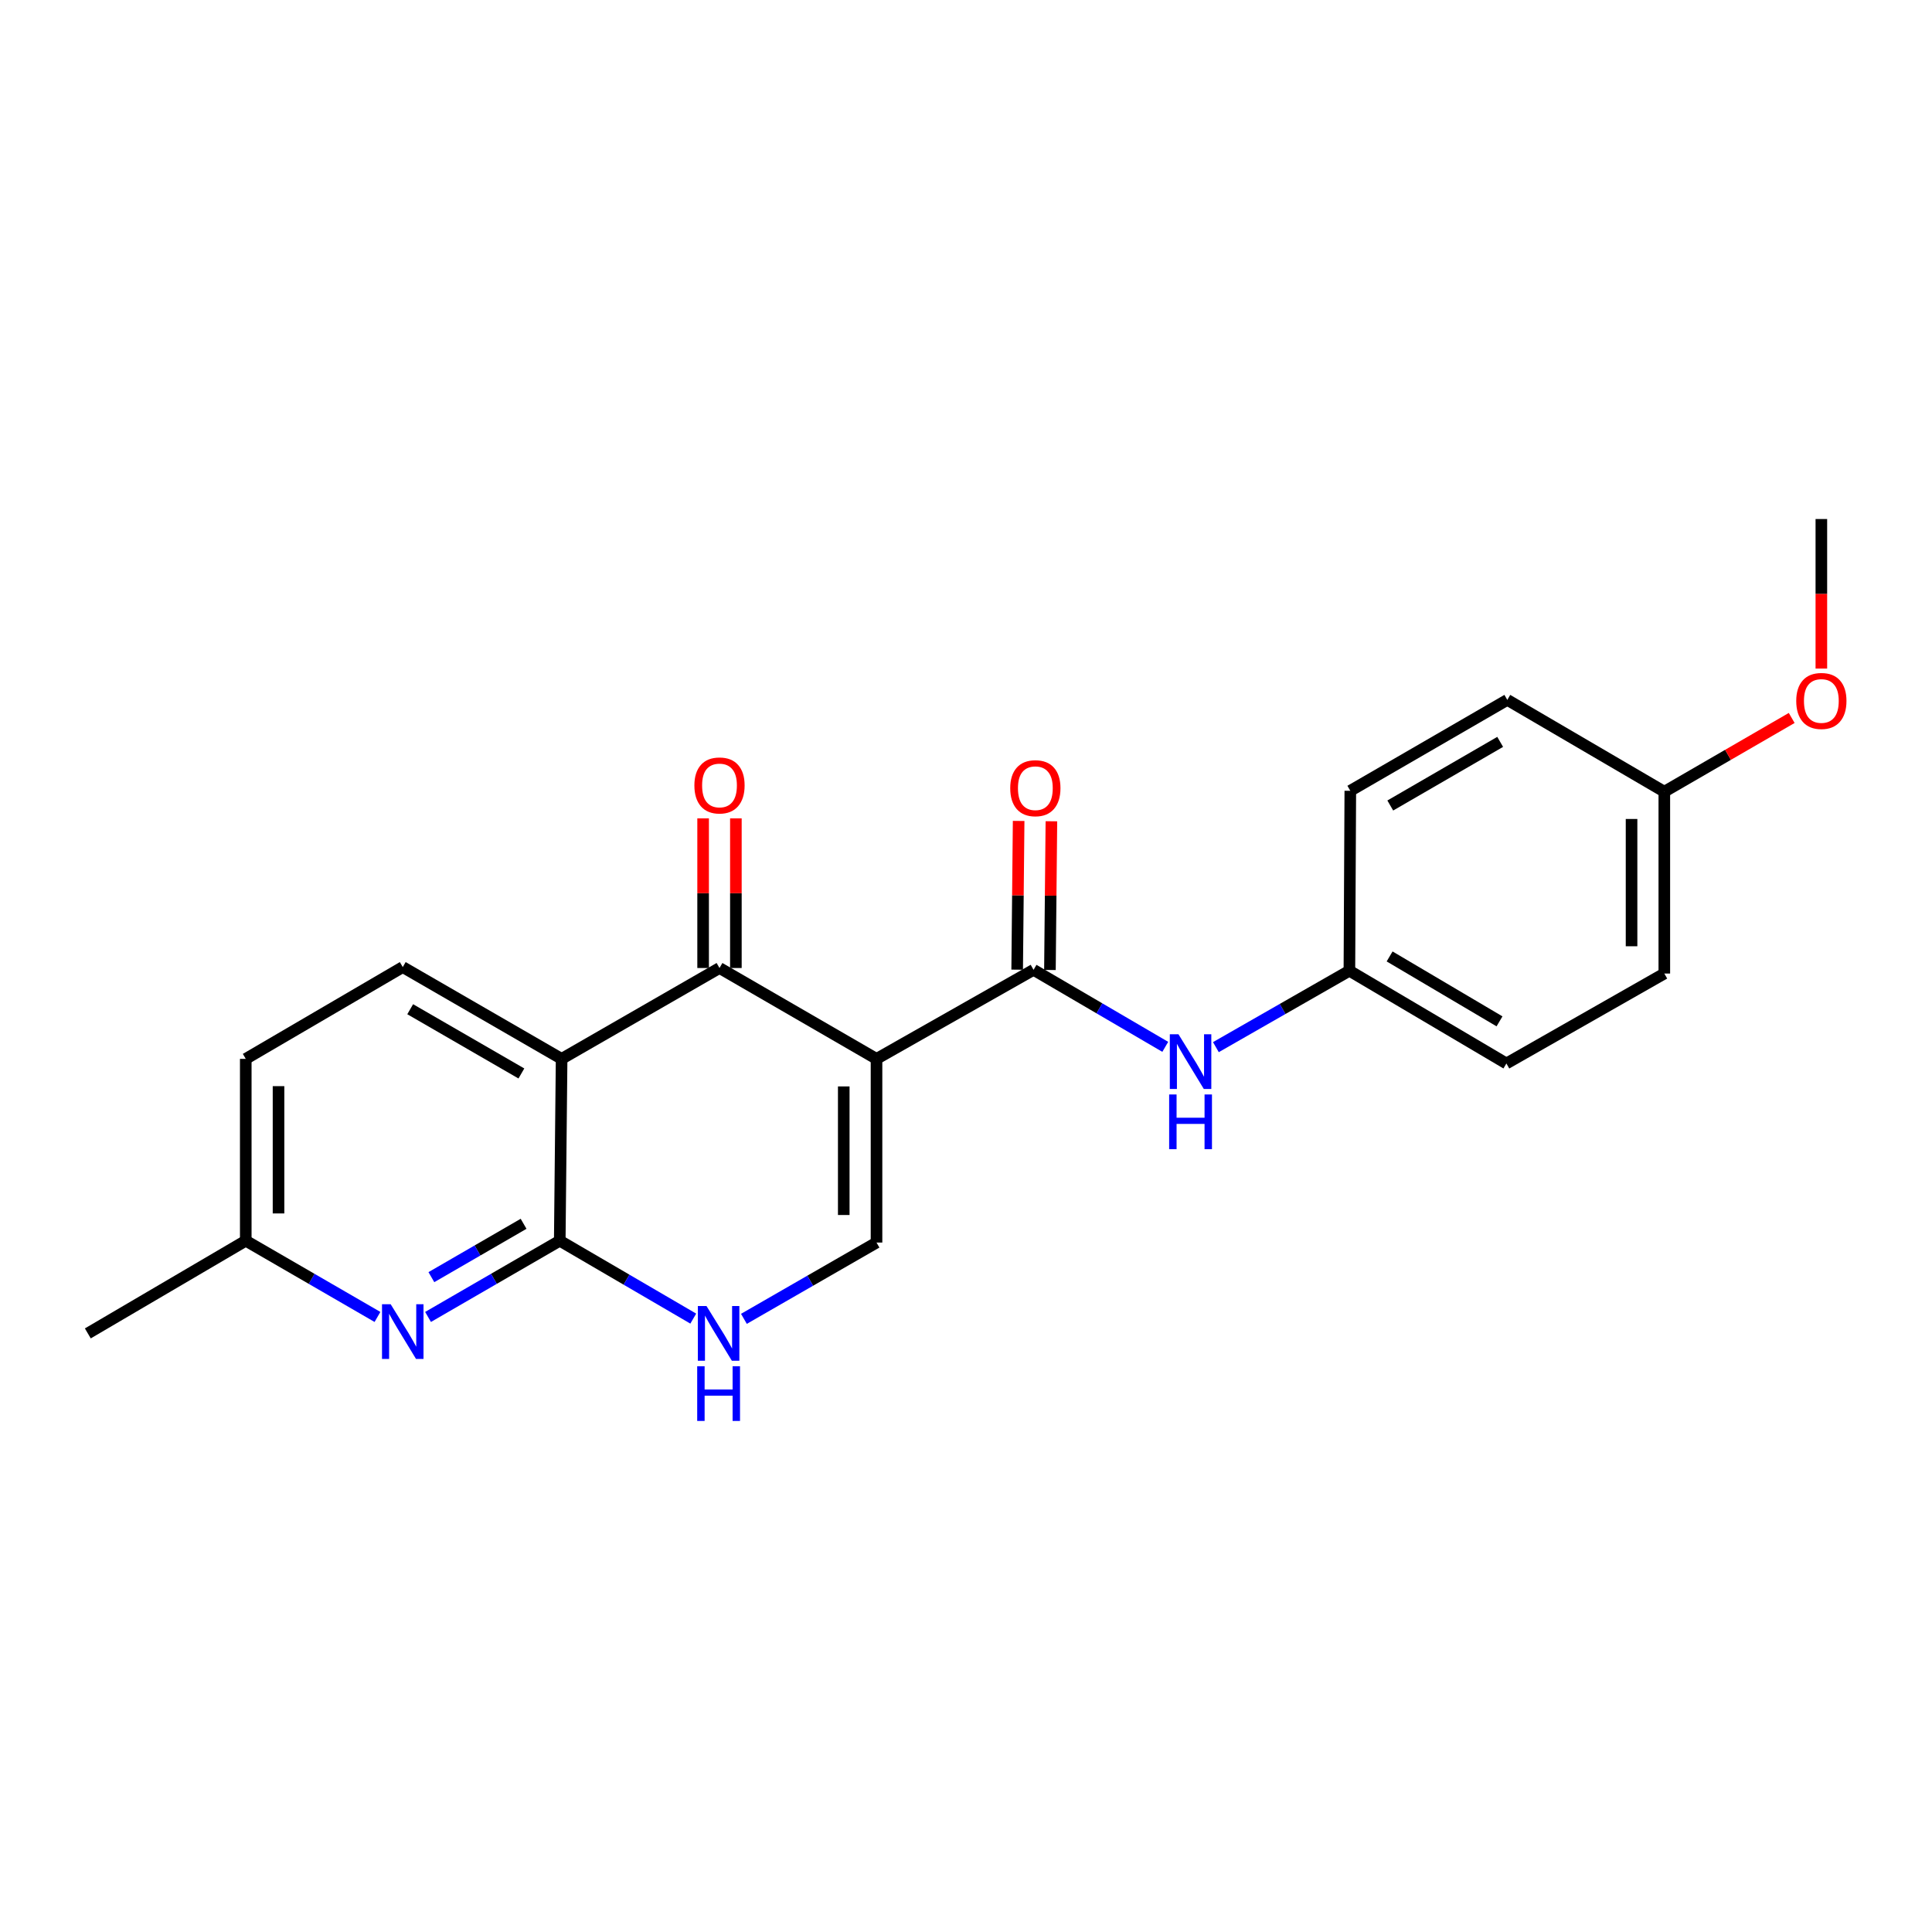 <?xml version='1.0' encoding='iso-8859-1'?>
<svg version='1.1' baseProfile='full'
              xmlns='http://www.w3.org/2000/svg'
                      xmlns:rdkit='http://www.rdkit.org/xml'
                      xmlns:xlink='http://www.w3.org/1999/xlink'
                  xml:space='preserve'
width='1000px' height='1000px' viewBox='0 0 1000 1000'>
<!-- END OF HEADER -->
<rect style='opacity:1.0;fill:#FFFFFF;stroke:none' width='1000' height='1000' x='0' y='0'> </rect>
<path class='bond-0' d='M 453.683,548.072 L 372.412,501.039' style='fill:none;fill-rule:evenodd;stroke:#000000;stroke-width:6px;stroke-linecap:butt;stroke-linejoin:miter;stroke-opacity:1' />
<path class='bond-3' d='M 453.683,548.072 L 534.963,501.981' style='fill:none;fill-rule:evenodd;stroke:#000000;stroke-width:6px;stroke-linecap:butt;stroke-linejoin:miter;stroke-opacity:1' />
<path class='bond-4' d='M 453.683,548.072 L 453.683,643.145' style='fill:none;fill-rule:evenodd;stroke:#000000;stroke-width:6px;stroke-linecap:butt;stroke-linejoin:miter;stroke-opacity:1' />
<path class='bond-4' d='M 436.724,562.333 L 436.724,628.884' style='fill:none;fill-rule:evenodd;stroke:#000000;stroke-width:6px;stroke-linecap:butt;stroke-linejoin:miter;stroke-opacity:1' />
<path class='bond-1' d='M 372.412,501.039 L 290.689,548.072' style='fill:none;fill-rule:evenodd;stroke:#000000;stroke-width:6px;stroke-linecap:butt;stroke-linejoin:miter;stroke-opacity:1' />
<path class='bond-9' d='M 380.891,501.039 L 380.891,462.314' style='fill:none;fill-rule:evenodd;stroke:#000000;stroke-width:6px;stroke-linecap:butt;stroke-linejoin:miter;stroke-opacity:1' />
<path class='bond-9' d='M 380.891,462.314 L 380.891,423.589' style='fill:none;fill-rule:evenodd;stroke:#FF0000;stroke-width:6px;stroke-linecap:butt;stroke-linejoin:miter;stroke-opacity:1' />
<path class='bond-9' d='M 363.933,501.039 L 363.933,462.314' style='fill:none;fill-rule:evenodd;stroke:#000000;stroke-width:6px;stroke-linecap:butt;stroke-linejoin:miter;stroke-opacity:1' />
<path class='bond-9' d='M 363.933,462.314 L 363.933,423.589' style='fill:none;fill-rule:evenodd;stroke:#FF0000;stroke-width:6px;stroke-linecap:butt;stroke-linejoin:miter;stroke-opacity:1' />
<path class='bond-8' d='M 290.689,548.072 L 208.467,500.559' style='fill:none;fill-rule:evenodd;stroke:#000000;stroke-width:6px;stroke-linecap:butt;stroke-linejoin:miter;stroke-opacity:1' />
<path class='bond-8' d='M 269.871,555.628 L 212.315,522.369' style='fill:none;fill-rule:evenodd;stroke:#000000;stroke-width:6px;stroke-linecap:butt;stroke-linejoin:miter;stroke-opacity:1' />
<path class='bond-22' d='M 290.689,548.072 L 289.728,642.193' style='fill:none;fill-rule:evenodd;stroke:#000000;stroke-width:6px;stroke-linecap:butt;stroke-linejoin:miter;stroke-opacity:1' />
<path class='bond-2' d='M 289.728,642.193 L 324.279,662.353' style='fill:none;fill-rule:evenodd;stroke:#000000;stroke-width:6px;stroke-linecap:butt;stroke-linejoin:miter;stroke-opacity:1' />
<path class='bond-2' d='M 324.279,662.353 L 358.831,682.513' style='fill:none;fill-rule:evenodd;stroke:#0000FF;stroke-width:6px;stroke-linecap:butt;stroke-linejoin:miter;stroke-opacity:1' />
<path class='bond-6' d='M 289.728,642.193 L 255.641,661.922' style='fill:none;fill-rule:evenodd;stroke:#000000;stroke-width:6px;stroke-linecap:butt;stroke-linejoin:miter;stroke-opacity:1' />
<path class='bond-6' d='M 255.641,661.922 L 221.554,681.651' style='fill:none;fill-rule:evenodd;stroke:#0000FF;stroke-width:6px;stroke-linecap:butt;stroke-linejoin:miter;stroke-opacity:1' />
<path class='bond-6' d='M 271.007,633.434 L 247.146,647.245' style='fill:none;fill-rule:evenodd;stroke:#000000;stroke-width:6px;stroke-linecap:butt;stroke-linejoin:miter;stroke-opacity:1' />
<path class='bond-6' d='M 247.146,647.245 L 223.285,661.055' style='fill:none;fill-rule:evenodd;stroke:#0000FF;stroke-width:6px;stroke-linecap:butt;stroke-linejoin:miter;stroke-opacity:1' />
<path class='bond-7' d='M 534.963,501.981 L 569.051,521.914' style='fill:none;fill-rule:evenodd;stroke:#000000;stroke-width:6px;stroke-linecap:butt;stroke-linejoin:miter;stroke-opacity:1' />
<path class='bond-7' d='M 569.051,521.914 L 603.14,541.847' style='fill:none;fill-rule:evenodd;stroke:#0000FF;stroke-width:6px;stroke-linecap:butt;stroke-linejoin:miter;stroke-opacity:1' />
<path class='bond-10' d='M 543.442,502.065 L 543.823,463.575' style='fill:none;fill-rule:evenodd;stroke:#000000;stroke-width:6px;stroke-linecap:butt;stroke-linejoin:miter;stroke-opacity:1' />
<path class='bond-10' d='M 543.823,463.575 L 544.205,425.084' style='fill:none;fill-rule:evenodd;stroke:#FF0000;stroke-width:6px;stroke-linecap:butt;stroke-linejoin:miter;stroke-opacity:1' />
<path class='bond-10' d='M 526.484,501.897 L 526.865,463.407' style='fill:none;fill-rule:evenodd;stroke:#000000;stroke-width:6px;stroke-linecap:butt;stroke-linejoin:miter;stroke-opacity:1' />
<path class='bond-10' d='M 526.865,463.407 L 527.247,424.916' style='fill:none;fill-rule:evenodd;stroke:#FF0000;stroke-width:6px;stroke-linecap:butt;stroke-linejoin:miter;stroke-opacity:1' />
<path class='bond-5' d='M 453.683,643.145 L 419.365,662.889' style='fill:none;fill-rule:evenodd;stroke:#000000;stroke-width:6px;stroke-linecap:butt;stroke-linejoin:miter;stroke-opacity:1' />
<path class='bond-5' d='M 419.365,662.889 L 385.048,682.633' style='fill:none;fill-rule:evenodd;stroke:#0000FF;stroke-width:6px;stroke-linecap:butt;stroke-linejoin:miter;stroke-opacity:1' />
<path class='bond-11' d='M 195.38,681.651 L 161.293,661.922' style='fill:none;fill-rule:evenodd;stroke:#0000FF;stroke-width:6px;stroke-linecap:butt;stroke-linejoin:miter;stroke-opacity:1' />
<path class='bond-11' d='M 161.293,661.922 L 127.206,642.193' style='fill:none;fill-rule:evenodd;stroke:#000000;stroke-width:6px;stroke-linecap:butt;stroke-linejoin:miter;stroke-opacity:1' />
<path class='bond-12' d='M 629.342,542.002 L 663.894,522.227' style='fill:none;fill-rule:evenodd;stroke:#0000FF;stroke-width:6px;stroke-linecap:butt;stroke-linejoin:miter;stroke-opacity:1' />
<path class='bond-12' d='M 663.894,522.227 L 698.446,502.452' style='fill:none;fill-rule:evenodd;stroke:#000000;stroke-width:6px;stroke-linecap:butt;stroke-linejoin:miter;stroke-opacity:1' />
<path class='bond-13' d='M 208.467,500.559 L 127.206,548.072' style='fill:none;fill-rule:evenodd;stroke:#000000;stroke-width:6px;stroke-linecap:butt;stroke-linejoin:miter;stroke-opacity:1' />
<path class='bond-20' d='M 127.206,642.193 L 45.455,690.168' style='fill:none;fill-rule:evenodd;stroke:#000000;stroke-width:6px;stroke-linecap:butt;stroke-linejoin:miter;stroke-opacity:1' />
<path class='bond-23' d='M 127.206,642.193 L 127.206,548.072' style='fill:none;fill-rule:evenodd;stroke:#000000;stroke-width:6px;stroke-linecap:butt;stroke-linejoin:miter;stroke-opacity:1' />
<path class='bond-23' d='M 144.165,628.075 L 144.165,562.19' style='fill:none;fill-rule:evenodd;stroke:#000000;stroke-width:6px;stroke-linecap:butt;stroke-linejoin:miter;stroke-opacity:1' />
<path class='bond-15' d='M 698.446,502.452 L 698.917,409.31' style='fill:none;fill-rule:evenodd;stroke:#000000;stroke-width:6px;stroke-linecap:butt;stroke-linejoin:miter;stroke-opacity:1' />
<path class='bond-16' d='M 698.446,502.452 L 779.707,550.455' style='fill:none;fill-rule:evenodd;stroke:#000000;stroke-width:6px;stroke-linecap:butt;stroke-linejoin:miter;stroke-opacity:1' />
<path class='bond-16' d='M 719.261,495.051 L 776.144,528.653' style='fill:none;fill-rule:evenodd;stroke:#000000;stroke-width:6px;stroke-linecap:butt;stroke-linejoin:miter;stroke-opacity:1' />
<path class='bond-14' d='M 861.449,409.782 L 861.449,503.903' style='fill:none;fill-rule:evenodd;stroke:#000000;stroke-width:6px;stroke-linecap:butt;stroke-linejoin:miter;stroke-opacity:1' />
<path class='bond-14' d='M 844.49,423.9 L 844.49,489.785' style='fill:none;fill-rule:evenodd;stroke:#000000;stroke-width:6px;stroke-linecap:butt;stroke-linejoin:miter;stroke-opacity:1' />
<path class='bond-19' d='M 861.449,409.782 L 894.415,390.698' style='fill:none;fill-rule:evenodd;stroke:#000000;stroke-width:6px;stroke-linecap:butt;stroke-linejoin:miter;stroke-opacity:1' />
<path class='bond-19' d='M 894.415,390.698 L 927.381,371.615' style='fill:none;fill-rule:evenodd;stroke:#FF0000;stroke-width:6px;stroke-linecap:butt;stroke-linejoin:miter;stroke-opacity:1' />
<path class='bond-24' d='M 861.449,409.782 L 780.179,362.259' style='fill:none;fill-rule:evenodd;stroke:#000000;stroke-width:6px;stroke-linecap:butt;stroke-linejoin:miter;stroke-opacity:1' />
<path class='bond-18' d='M 698.917,409.31 L 780.179,362.259' style='fill:none;fill-rule:evenodd;stroke:#000000;stroke-width:6px;stroke-linecap:butt;stroke-linejoin:miter;stroke-opacity:1' />
<path class='bond-18' d='M 719.604,416.929 L 776.487,383.993' style='fill:none;fill-rule:evenodd;stroke:#000000;stroke-width:6px;stroke-linecap:butt;stroke-linejoin:miter;stroke-opacity:1' />
<path class='bond-17' d='M 779.707,550.455 L 861.449,503.903' style='fill:none;fill-rule:evenodd;stroke:#000000;stroke-width:6px;stroke-linecap:butt;stroke-linejoin:miter;stroke-opacity:1' />
<path class='bond-21' d='M 942.729,346.058 L 942.729,307.352' style='fill:none;fill-rule:evenodd;stroke:#FF0000;stroke-width:6px;stroke-linecap:butt;stroke-linejoin:miter;stroke-opacity:1' />
<path class='bond-21' d='M 942.729,307.352 L 942.729,268.646' style='fill:none;fill-rule:evenodd;stroke:#000000;stroke-width:6px;stroke-linecap:butt;stroke-linejoin:miter;stroke-opacity:1' />
<path  class='atom-6' d='M 365.69 676.008
L 374.97 691.008
Q 375.89 692.488, 377.37 695.168
Q 378.85 697.848, 378.93 698.008
L 378.93 676.008
L 382.69 676.008
L 382.69 704.328
L 378.81 704.328
L 368.85 687.928
Q 367.69 686.008, 366.45 683.808
Q 365.25 681.608, 364.89 680.928
L 364.89 704.328
L 361.21 704.328
L 361.21 676.008
L 365.69 676.008
' fill='#0000FF'/>
<path  class='atom-6' d='M 360.87 707.16
L 364.71 707.16
L 364.71 719.2
L 379.19 719.2
L 379.19 707.16
L 383.03 707.16
L 383.03 735.48
L 379.19 735.48
L 379.19 722.4
L 364.71 722.4
L 364.71 735.48
L 360.87 735.48
L 360.87 707.16
' fill='#0000FF'/>
<path  class='atom-7' d='M 202.207 675.066
L 211.487 690.066
Q 212.407 691.546, 213.887 694.226
Q 215.367 696.906, 215.447 697.066
L 215.447 675.066
L 219.207 675.066
L 219.207 703.386
L 215.327 703.386
L 205.367 686.986
Q 204.207 685.066, 202.967 682.866
Q 201.767 680.666, 201.407 679.986
L 201.407 703.386
L 197.727 703.386
L 197.727 675.066
L 202.207 675.066
' fill='#0000FF'/>
<path  class='atom-8' d='M 609.973 535.344
L 619.253 550.344
Q 620.173 551.824, 621.653 554.504
Q 623.133 557.184, 623.213 557.344
L 623.213 535.344
L 626.973 535.344
L 626.973 563.664
L 623.093 563.664
L 613.133 547.264
Q 611.973 545.344, 610.733 543.144
Q 609.533 540.944, 609.173 540.264
L 609.173 563.664
L 605.493 563.664
L 605.493 535.344
L 609.973 535.344
' fill='#0000FF'/>
<path  class='atom-8' d='M 605.153 566.496
L 608.993 566.496
L 608.993 578.536
L 623.473 578.536
L 623.473 566.496
L 627.313 566.496
L 627.313 594.816
L 623.473 594.816
L 623.473 581.736
L 608.993 581.736
L 608.993 594.816
L 605.153 594.816
L 605.153 566.496
' fill='#0000FF'/>
<path  class='atom-10' d='M 359.412 406.545
Q 359.412 399.745, 362.772 395.945
Q 366.132 392.145, 372.412 392.145
Q 378.692 392.145, 382.052 395.945
Q 385.412 399.745, 385.412 406.545
Q 385.412 413.425, 382.012 417.345
Q 378.612 421.225, 372.412 421.225
Q 366.172 421.225, 362.772 417.345
Q 359.412 413.465, 359.412 406.545
M 372.412 418.025
Q 376.732 418.025, 379.052 415.145
Q 381.412 412.225, 381.412 406.545
Q 381.412 400.985, 379.052 398.185
Q 376.732 395.345, 372.412 395.345
Q 368.092 395.345, 365.732 398.145
Q 363.412 400.945, 363.412 406.545
Q 363.412 412.265, 365.732 415.145
Q 368.092 418.025, 372.412 418.025
' fill='#FF0000'/>
<path  class='atom-11' d='M 522.895 407.968
Q 522.895 401.168, 526.255 397.368
Q 529.615 393.568, 535.895 393.568
Q 542.175 393.568, 545.535 397.368
Q 548.895 401.168, 548.895 407.968
Q 548.895 414.848, 545.495 418.768
Q 542.095 422.648, 535.895 422.648
Q 529.655 422.648, 526.255 418.768
Q 522.895 414.888, 522.895 407.968
M 535.895 419.448
Q 540.215 419.448, 542.535 416.568
Q 544.895 413.648, 544.895 407.968
Q 544.895 402.408, 542.535 399.608
Q 540.215 396.768, 535.895 396.768
Q 531.575 396.768, 529.215 399.568
Q 526.895 402.368, 526.895 407.968
Q 526.895 413.688, 529.215 416.568
Q 531.575 419.448, 535.895 419.448
' fill='#FF0000'/>
<path  class='atom-20' d='M 929.729 362.81
Q 929.729 356.01, 933.089 352.21
Q 936.449 348.41, 942.729 348.41
Q 949.009 348.41, 952.369 352.21
Q 955.729 356.01, 955.729 362.81
Q 955.729 369.69, 952.329 373.61
Q 948.929 377.49, 942.729 377.49
Q 936.489 377.49, 933.089 373.61
Q 929.729 369.73, 929.729 362.81
M 942.729 374.29
Q 947.049 374.29, 949.369 371.41
Q 951.729 368.49, 951.729 362.81
Q 951.729 357.25, 949.369 354.45
Q 947.049 351.61, 942.729 351.61
Q 938.409 351.61, 936.049 354.41
Q 933.729 357.21, 933.729 362.81
Q 933.729 368.53, 936.049 371.41
Q 938.409 374.29, 942.729 374.29
' fill='#FF0000'/>
</svg>
